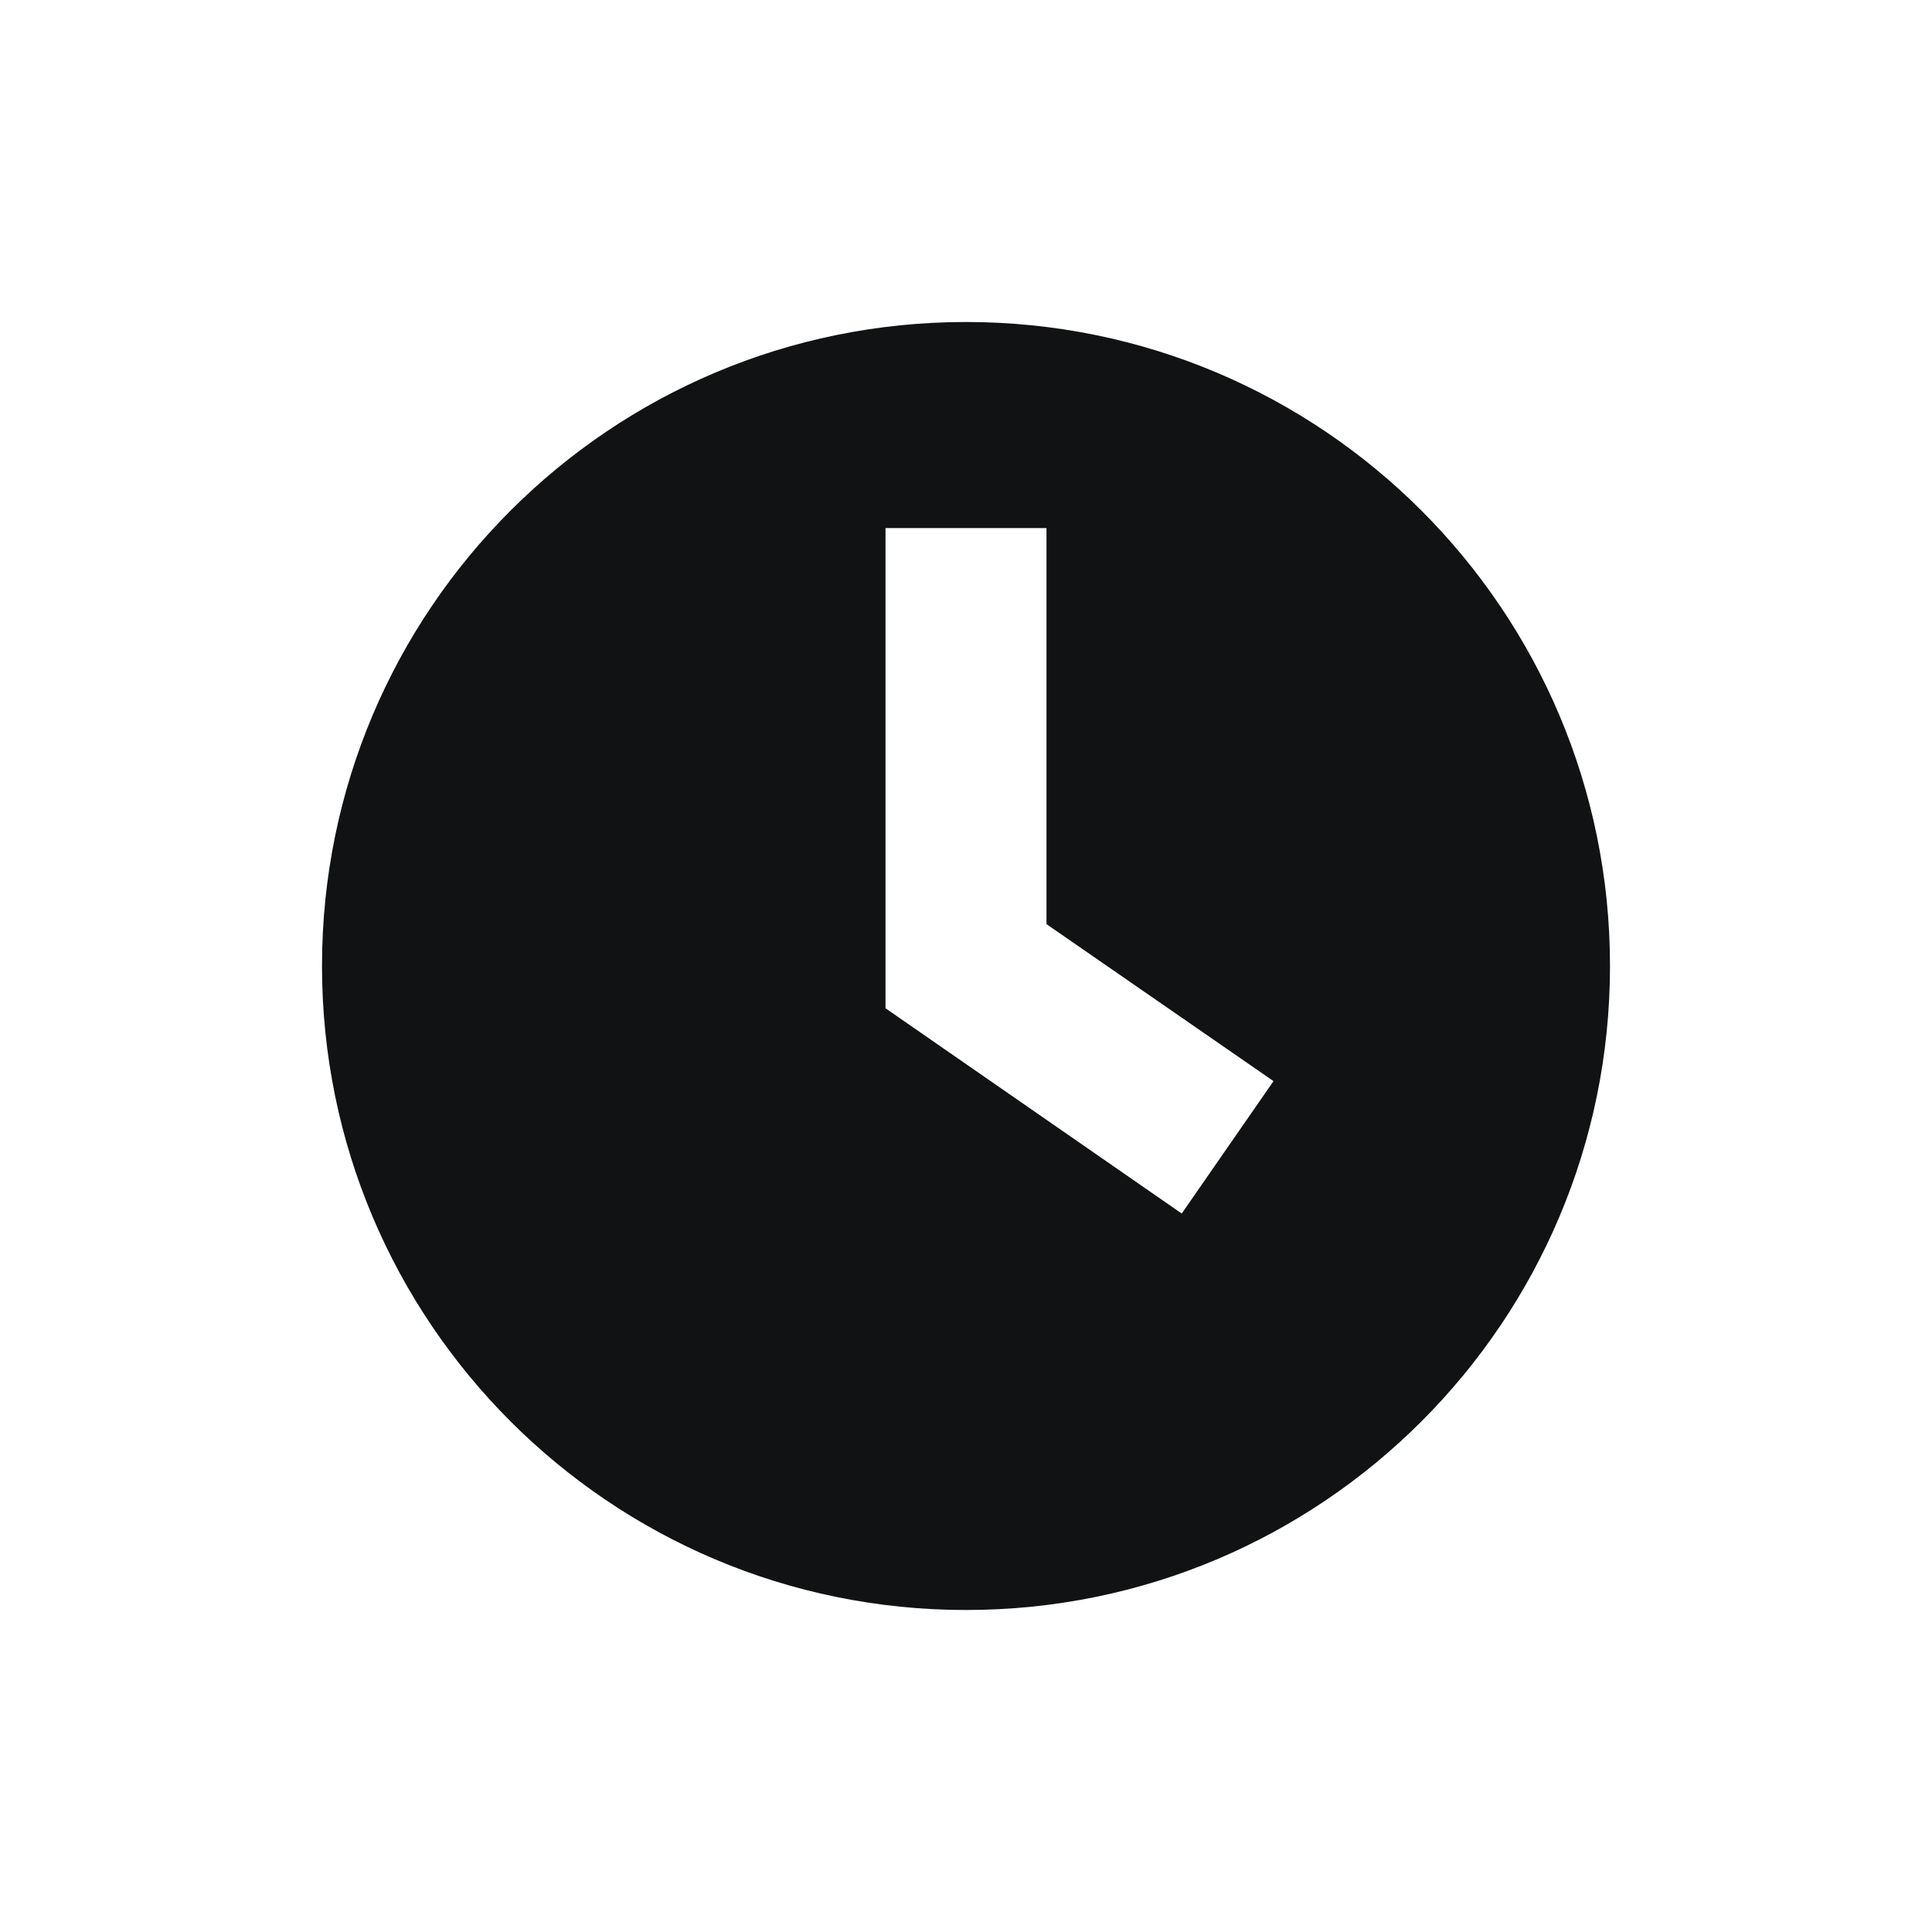 <?xml version="1.0" encoding="UTF-8"?><svg id="Icons" xmlns="http://www.w3.org/2000/svg" xmlns:xlink="http://www.w3.org/1999/xlink" viewBox="0 0 48 48"><defs><style>.cls-1{clip-path:url(#clippath);}.cls-2{fill:none;}.cls-2,.cls-3{stroke-width:0px;}.cls-3{fill:#101214;fill-rule:evenodd;}</style><clipPath id="clippath"><rect class="cls-2" width="48" height="48"/></clipPath></defs><g id="brand-icon_recent"><g class="cls-1"><path class="cls-3" d="M24,40c8.84,0,16-7.16,16-16s-7.16-16-16-16S8,15.16,8,24s7.16,16,16,16ZM22,13.11v11.94l7.36,5.1,2.28-3.29-5.64-3.9v-9.84h-4Z"/></g></g></svg>